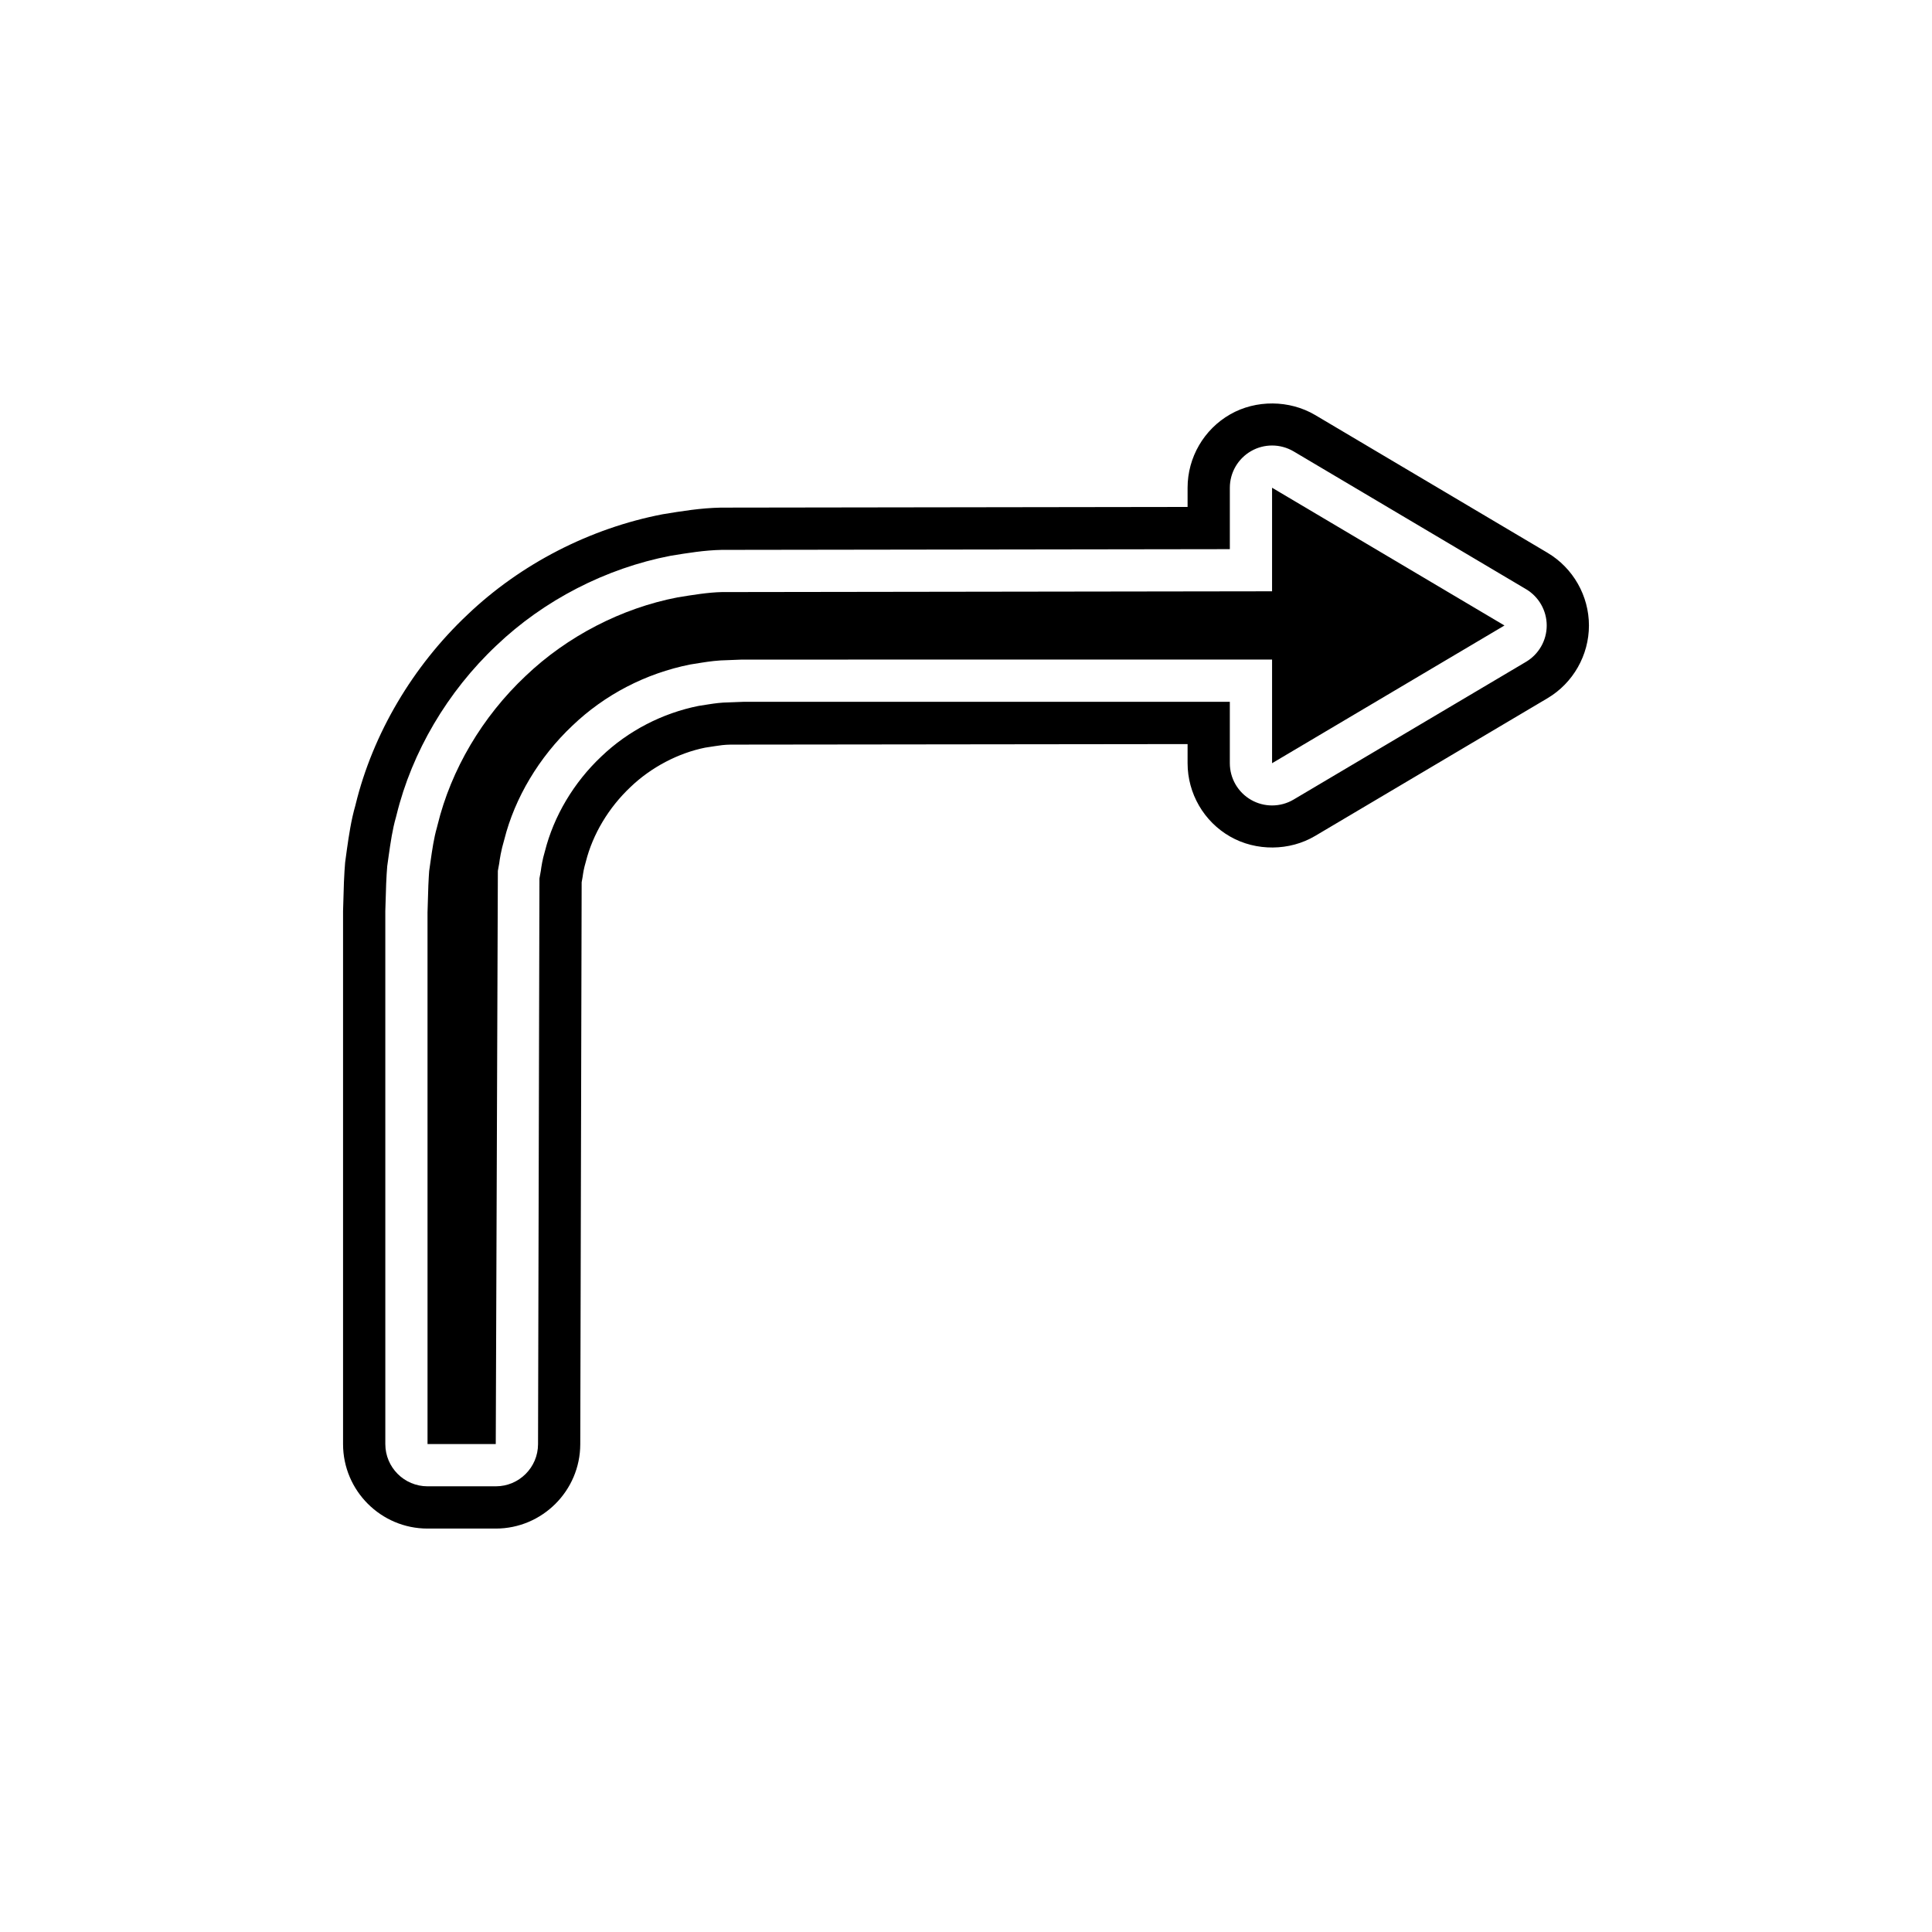 <?xml version="1.0" encoding="UTF-8"?>
<!-- Uploaded to: SVG Repo, www.svgrepo.com, Generator: SVG Repo Mixer Tools -->
<svg fill="#000000" width="800px" height="800px" version="1.1" viewBox="144 144 512 512" xmlns="http://www.w3.org/2000/svg">
 <g>
  <path d="m481.11 300.7-145.84 0.207c-3.555 0.078-7.531 0.723-11.742 1.41-14.773 2.856-29.176 10.266-40.238 20.824-11.477 10.809-19.746 24.809-23.328 39.477l-0.188 0.734c-0.789 2.727-1.242 5.883-1.676 8.926l-0.363 2.562c-0.074 0.914-0.137 2.144-0.219 3.859l-0.219 7.106 0.004 140.88h18.082l0.555-151.9 0.359-1.973c0.133-1.039 0.449-3.312 1.367-6.394 2.75-10.934 9.191-21.777 18.004-30.09 8.586-8.227 19.418-13.867 31.262-16.234l3.164-0.504c1.711-0.262 4-0.613 6.969-0.652l3.59-0.141 140.46-0.004v27.465l61.586-36.496-61.586-36.508z"/>
  <path d="m554.12 290.5-61.605-36.523c-6.824-4.023-15.691-4.062-22.484-0.18-6.977 3.973-11.309 11.43-11.309 19.457v5.094l-123.7 0.176c-5.356 0.109-10.309 0.926-15.418 1.762-19.254 3.707-37.641 13.176-51.719 26.613-14.535 13.688-25.074 31.594-29.637 50.262l-0.062 0.262c-1.141 3.93-1.734 8.051-2.254 11.691 0 0-0.445 3.191-0.469 3.449-0.133 1.504-0.215 2.996-0.32 5.266l-0.23 7.637v141.23c0 12.348 10.047 22.391 22.391 22.391h18.082c12.312 0 22.359-10.02 22.391-22.336l0.367-148.94 0.258-1.438c0.16-1.133 0.293-2.109 0.852-4.019 1.844-7.297 6.027-14.305 11.848-19.793 5.492-5.266 12.676-8.992 19.758-10.426l2.652-0.41c1.246-0.191 2.422-0.371 4.121-0.395l121.09-0.141v5.074c0 8.023 4.332 15.48 11.285 19.441 6.859 3.926 15.75 3.848 22.52-0.176l61.586-36.496c6.769-4.012 10.973-11.398 10.973-19.266 0.004-7.867-4.199-15.246-10.965-19.262zm-5.715 28.895-61.586 36.496c-1.758 1.043-3.731 1.562-5.707 1.562-1.91 0-3.824-0.488-5.543-1.469-3.492-1.988-5.652-5.703-5.652-9.727v-16.27h-128.83l-3.875 0.148c-2.168 0.027-3.875 0.285-5.383 0.516l-2.695 0.422c-9.586 1.918-18.66 6.582-25.777 13.406-7.312 6.894-12.594 15.793-14.953 25.129-0.672 2.262-0.902 3.902-1.086 5.219l-0.359 1.973-0.371 149.92c-0.016 6.172-5.023 11.168-11.195 11.168h-18.082c-6.184 0-11.195-5.012-11.195-11.195l-0.004-141.23 0.227-7.285c0.09-1.902 0.16-3.262 0.281-4.629 0.02-0.219 0.395-2.832 0.395-2.832 0.488-3.418 1-6.992 1.926-10.168l0.148-0.578c4.074-16.664 13.496-32.695 26.477-44.918 12.574-12 28.988-20.461 46.164-23.77 4.621-0.754 8.988-1.465 13.531-1.559l134.66-0.191v-16.273c0-4.023 2.16-7.734 5.652-9.727 1.719-0.984 3.633-1.469 5.543-1.469 1.977 0 3.949 0.523 5.711 1.562l61.586 36.508c3.398 2.016 5.484 5.68 5.484 9.633 0 3.945-2.086 7.609-5.488 9.625z"/>
 </g>
</svg>